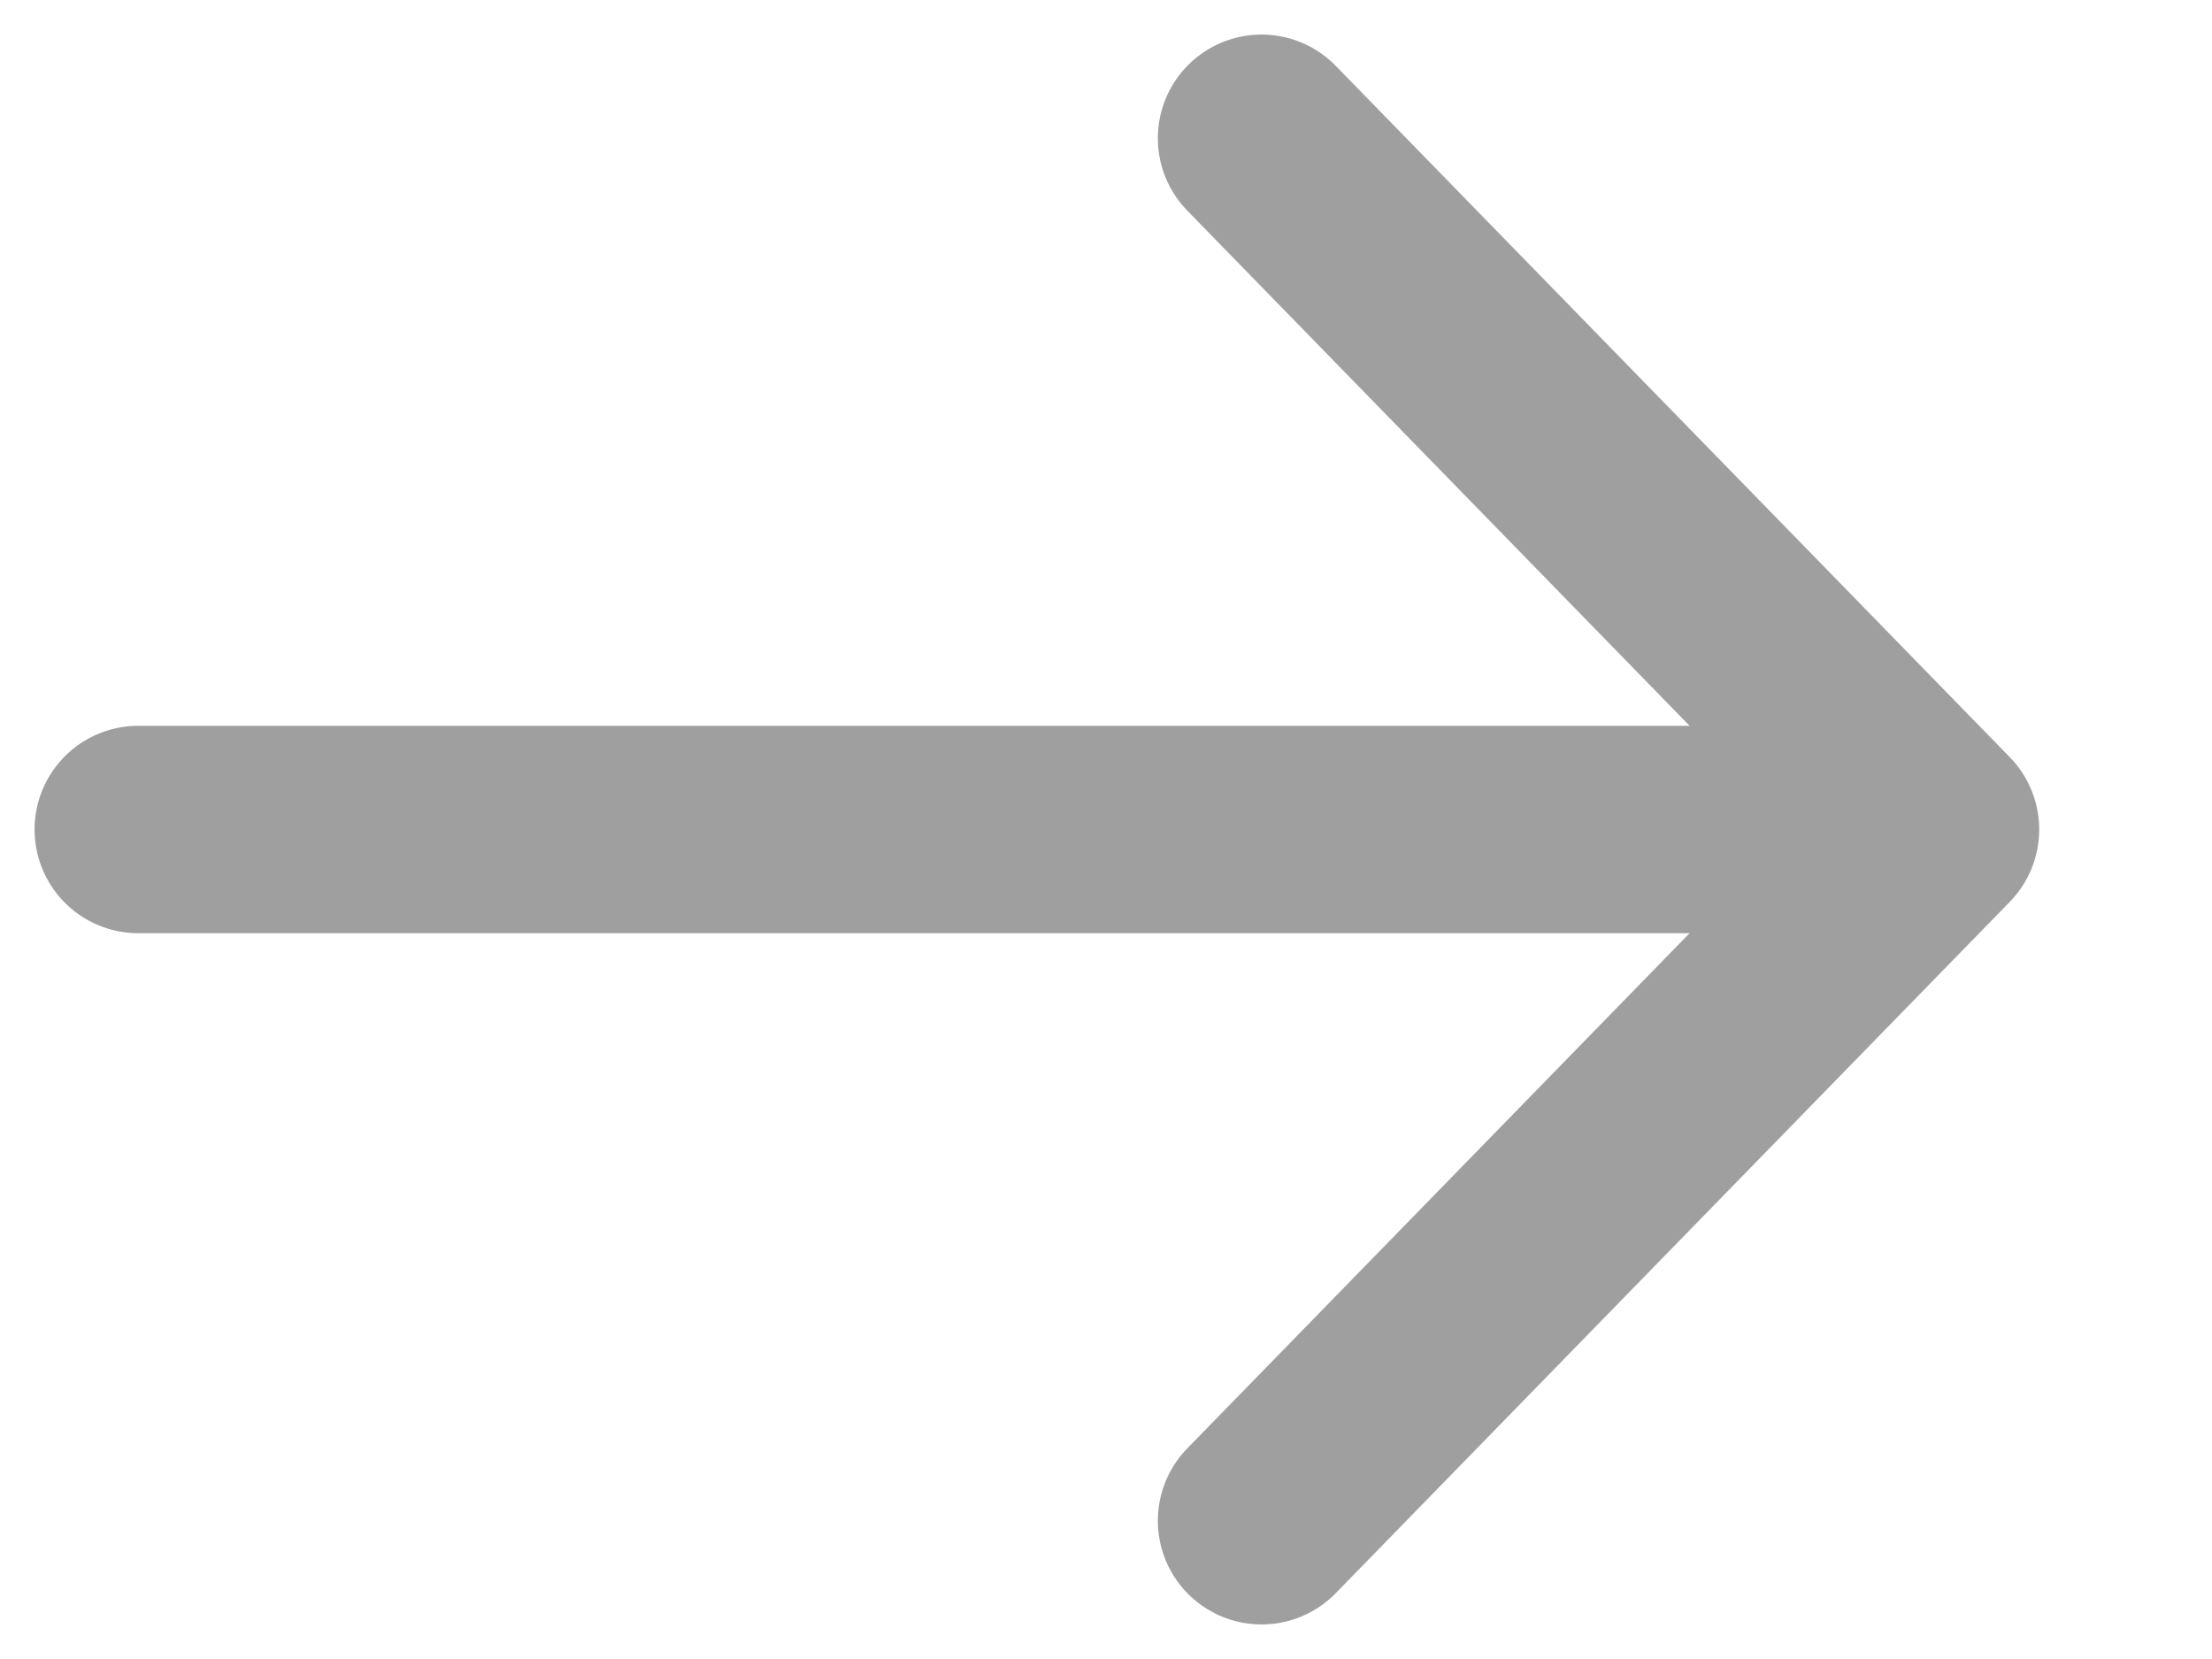 <?xml version="1.0" encoding="utf-8"?>
<svg xmlns="http://www.w3.org/2000/svg" fill="none" height="100%" overflow="visible" preserveAspectRatio="none" style="display: block;" viewBox="0 0 16 12" width="100%">
<path d="M1 6H14M14 6L9.125 1M14 6L9.125 11" id="Icon" stroke="#9F9F9F" stroke-linecap="round" stroke-width="1.5"/>
</svg>
